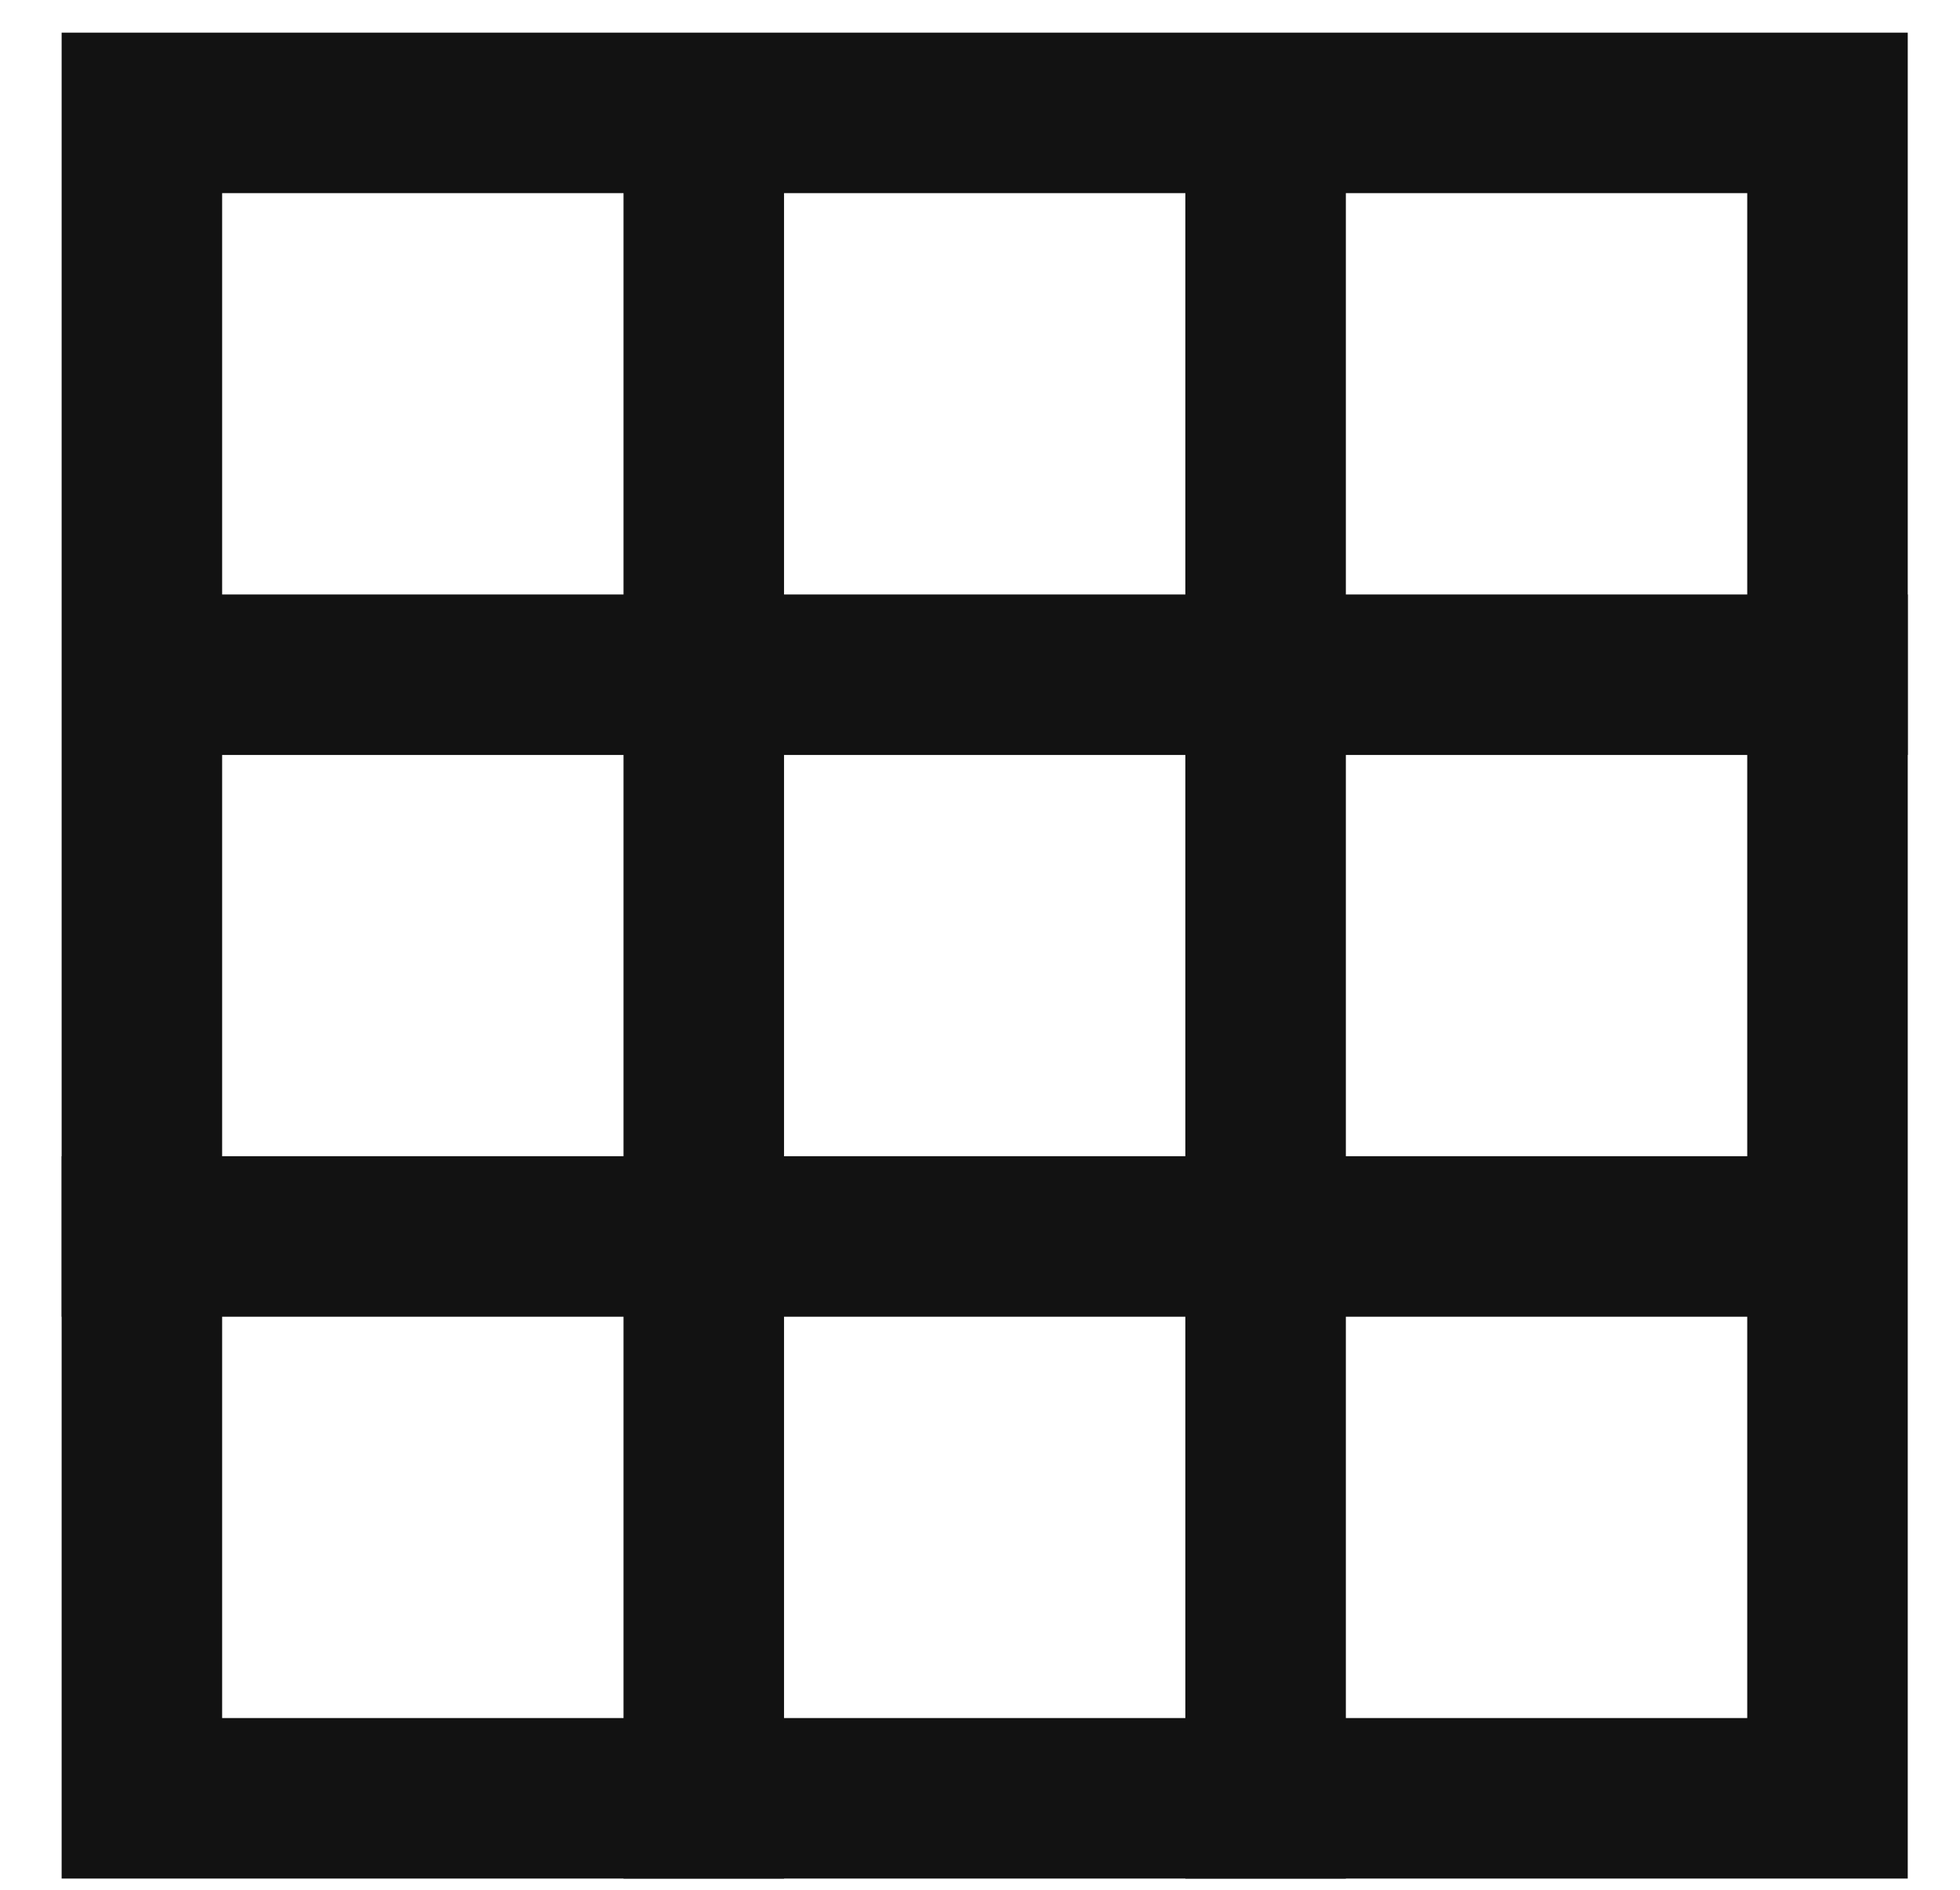 <svg width="28" height="27" viewBox="0 0 28 27" fill="none" xmlns="http://www.w3.org/2000/svg">
<g id="photos">
<path id="Vector 3" d="M2.027 25.693V1.613H26.107V25.693H2.027Z" stroke="#121212" stroke-width="2.293"/>
<path id="Line 2" d="M10.054 1.613L10.054 26.84" stroke="#121212" stroke-width="2.293"/>
<path id="Line 4" d="M0.881 17.666L26.108 17.666" stroke="#121212" stroke-width="2.293"/>
<line id="Line 3" x1="18.08" y1="1.613" x2="18.08" y2="26.84" stroke="#121212" stroke-width="2.293"/>
<line id="Line 5" x1="2.027" y1="9.64" x2="27.254" y2="9.64" stroke="#121212" stroke-width="2.293"/>
</g>
</svg>
